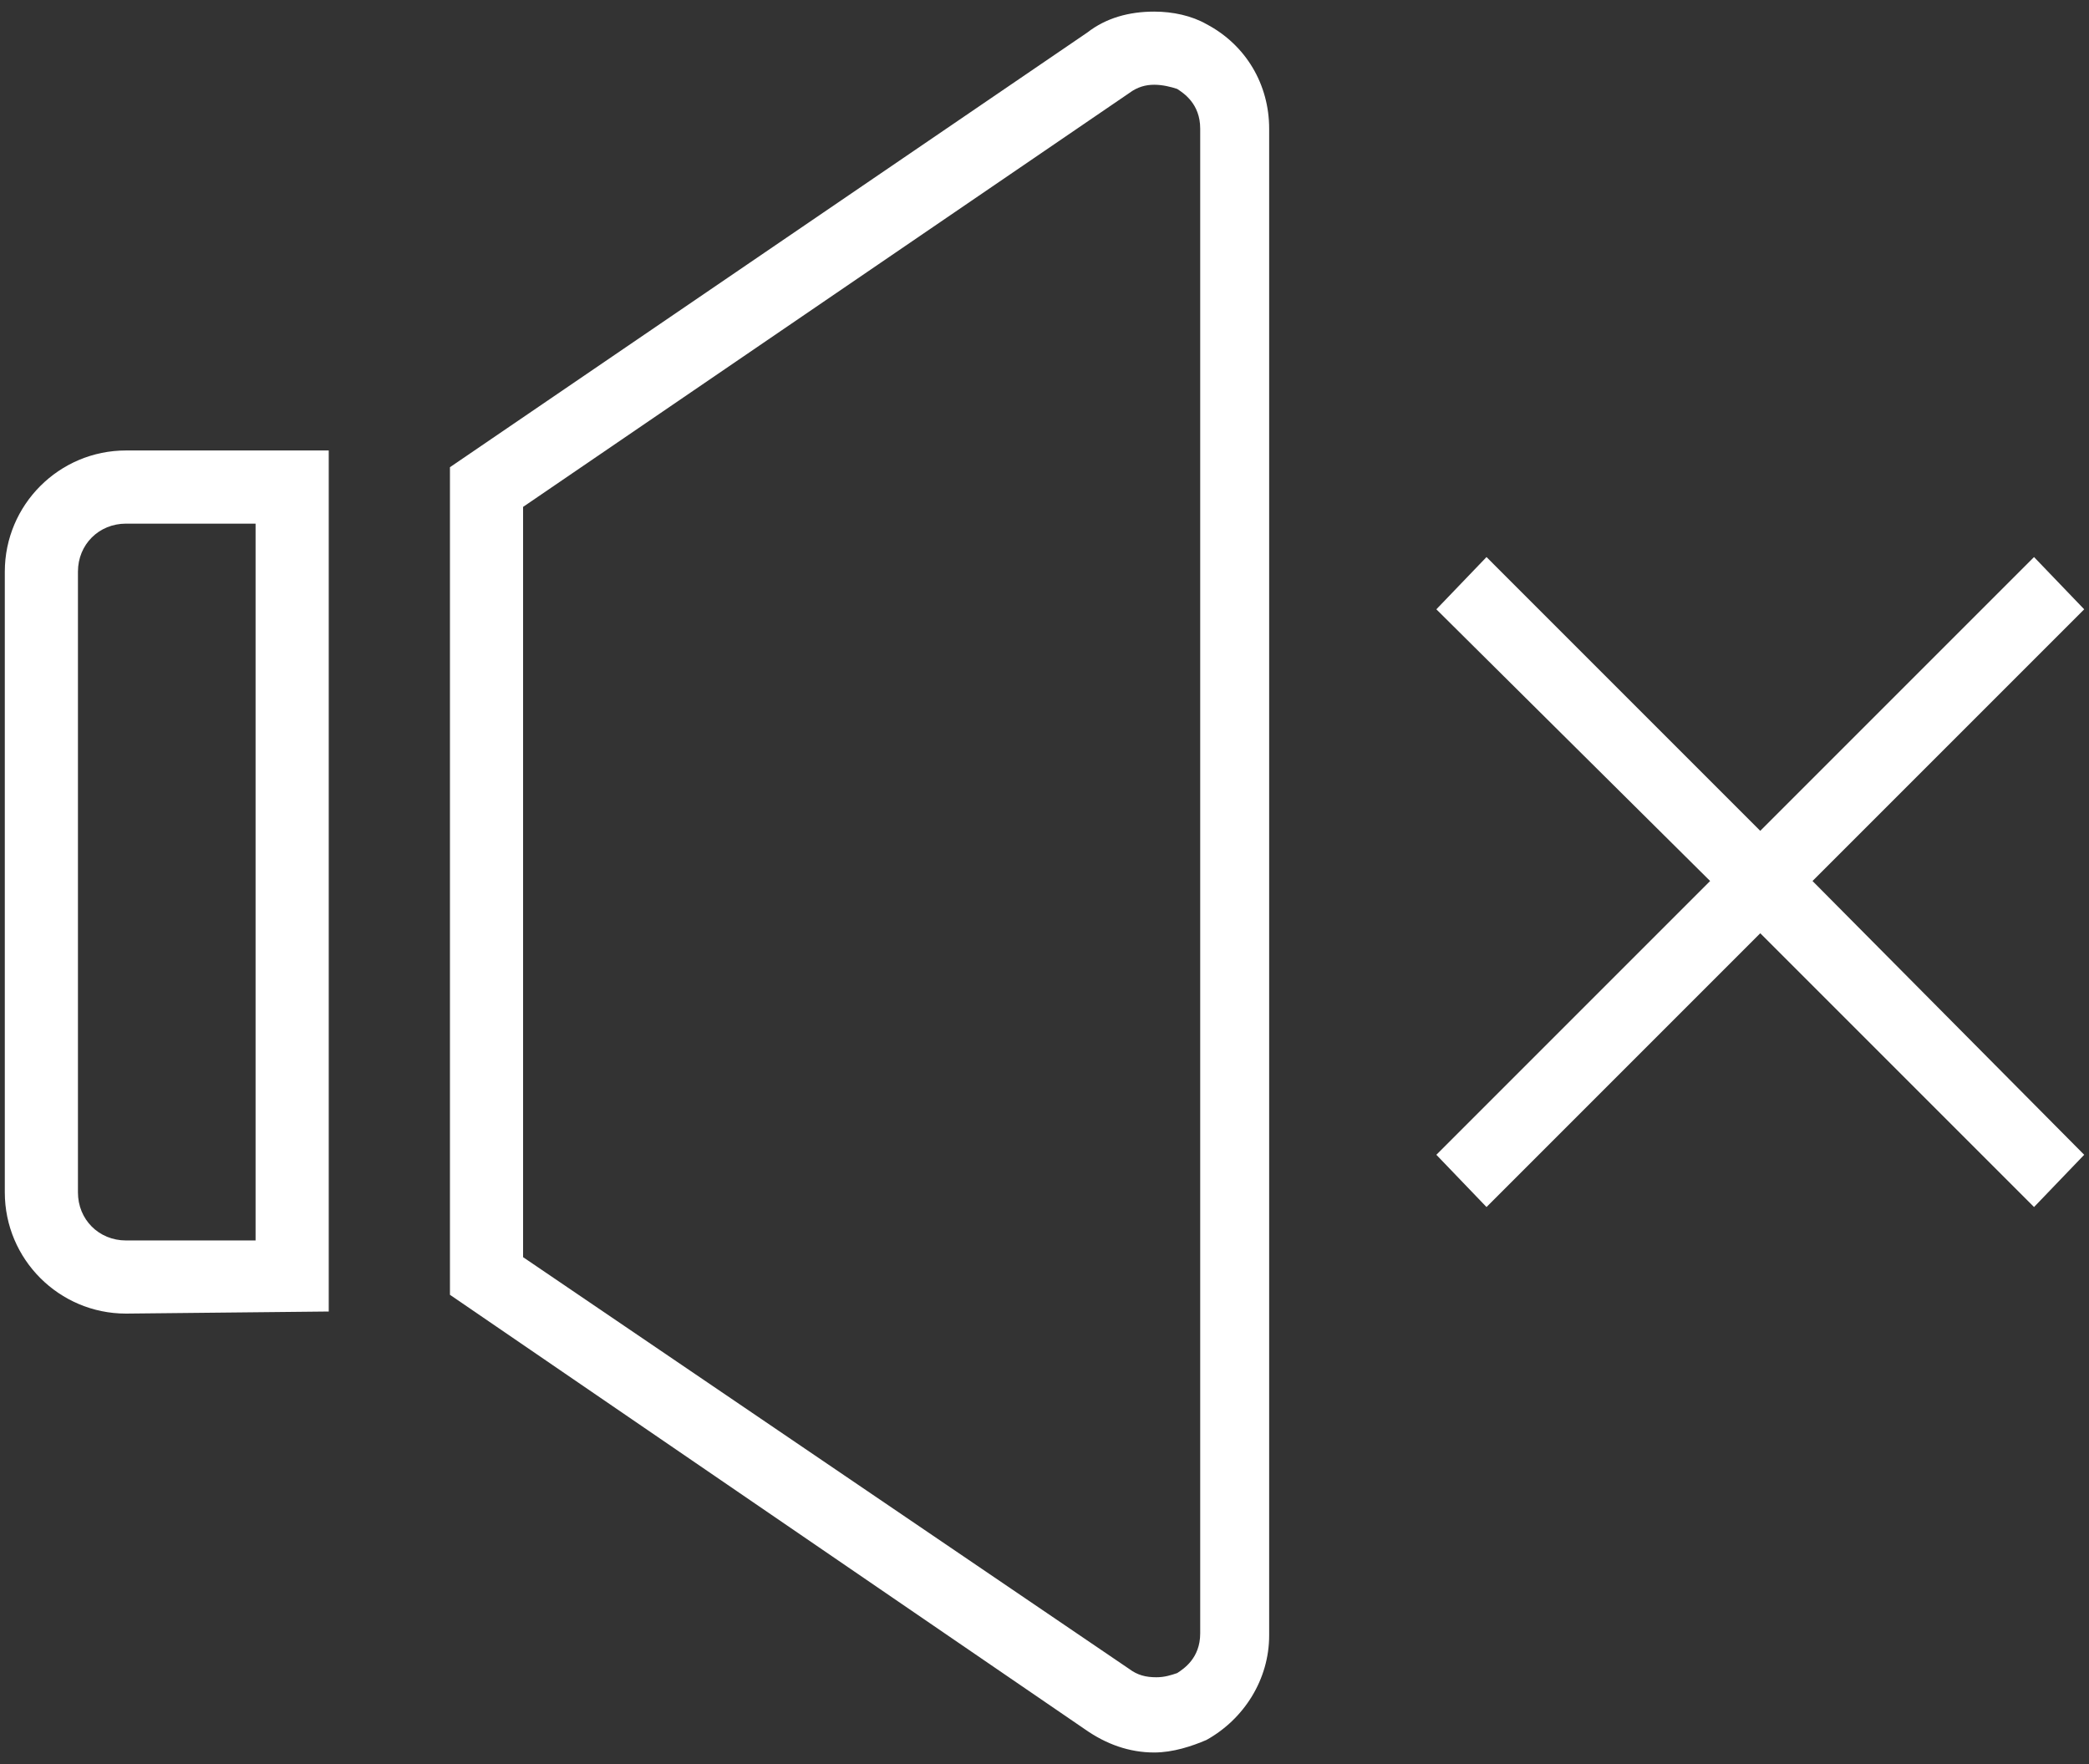 <svg width="90" height="76" viewBox="0 0 90 76" fill="none" xmlns="http://www.w3.org/2000/svg">
<rect x="0" y="0" width="90" height="76" fill="#333333" stroke="none"/>
<path d="M5.429 56.592C2.548 56.592 0.207 54.251 0.207 51.37V24.63C0.207 21.748 2.548 19.407 5.429 19.407H14.163V56.502L5.429 56.592ZM5.429 22.559C4.259 22.559 3.358 23.459 3.358 24.63V51.37C3.358 52.541 4.259 53.441 5.429 53.441H11.011V22.559H5.429Z" fill="white"/>
<path d="M49.727 75.5C48.647 75.5 47.656 75.14 46.756 74.51L19.385 55.782V20.128L46.846 1.4C47.656 0.77 48.647 0.5 49.727 0.5C50.537 0.5 51.348 0.68 51.978 1.04C53.688 1.941 54.679 3.651 54.679 5.542V70.458C54.679 72.349 53.599 74.059 51.978 74.96C51.348 75.23 50.537 75.5 49.727 75.5ZM49.727 3.651C49.367 3.651 49.007 3.741 48.647 4.011L22.536 21.838V54.161L48.647 71.899C49.007 72.169 49.367 72.259 49.817 72.259C50.177 72.259 50.447 72.169 50.717 72.079C50.987 71.899 51.708 71.448 51.708 70.368V5.542C51.708 4.462 50.987 4.011 50.717 3.831C50.447 3.741 50.087 3.651 49.727 3.651Z" fill="white"/>
<path d="M61.882 49.75L73.677 37.955L61.882 26.25L64.043 23.999L75.837 35.794L87.632 23.999L89.793 26.25L78.088 37.955L89.793 49.75L87.632 52.001L75.837 40.206L64.043 52.001L61.882 49.75Z" fill="white"/>
</svg>

